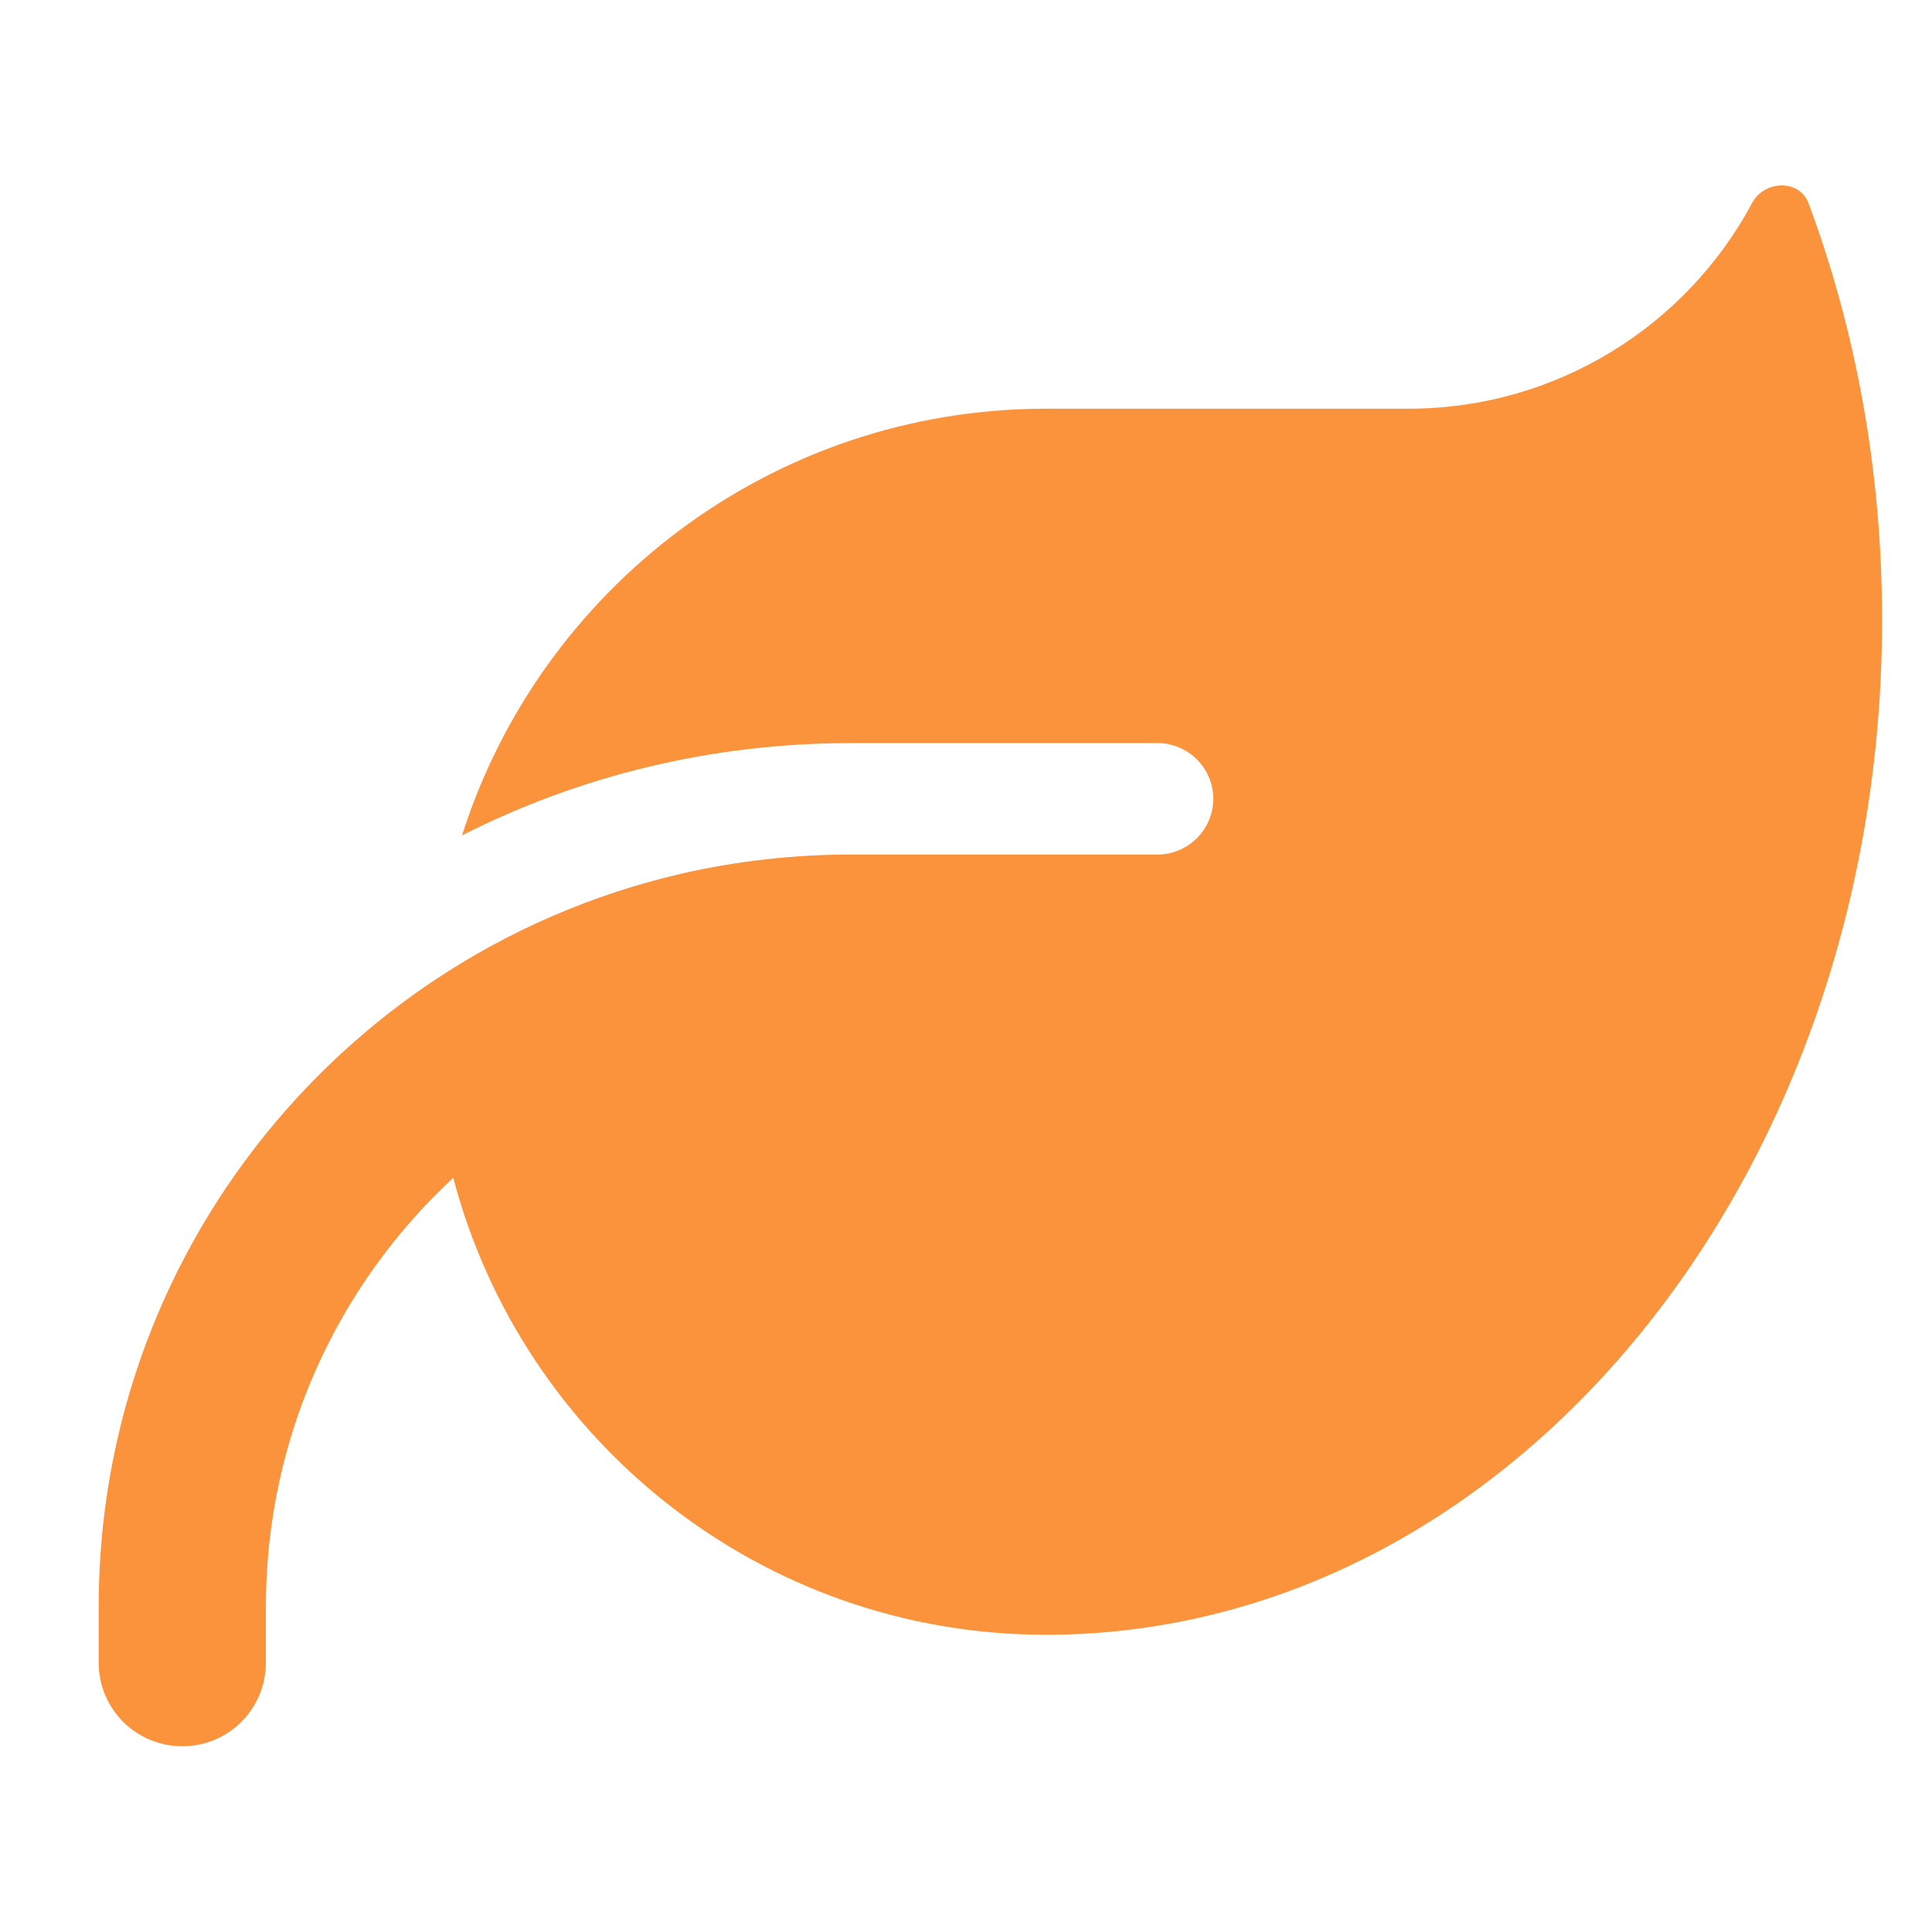 <svg width="13" height="13" viewBox="0 0 13 13" fill="none" xmlns="http://www.w3.org/2000/svg">
<g clip-path="url(#clip0_226_4046)">
<path d="M7.039 2.75C5.197 2.75 3.638 3.957 3.109 5.621C3.896 5.222 4.784 5 5.727 5H7.789C7.995 5 8.164 5.169 8.164 5.375C8.164 5.581 7.995 5.75 7.789 5.75H7.414H5.727C5.338 5.75 4.96 5.794 4.597 5.876C3.99 6.015 3.425 6.261 2.923 6.596C1.562 7.503 0.664 9.052 0.664 10.812V11.187C0.664 11.499 0.915 11.75 1.227 11.75C1.538 11.75 1.789 11.499 1.789 11.187V10.812C1.789 9.671 2.274 8.644 3.05 7.925C3.514 9.694 5.124 11 7.039 11H7.062C10.159 10.983 12.664 7.932 12.664 4.17C12.664 3.172 12.488 2.222 12.169 1.367C12.109 1.205 11.872 1.212 11.79 1.365C11.349 2.19 10.477 2.75 9.477 2.75H7.039Z" fill="#FB923C"/>
</g>
<defs>
<clipPath id="clip0_226_4046">
<path d="M0.664 0.5H12.664V12.5H0.664V0.5Z" fill="white"/>
</clipPath>
</defs>
</svg>
